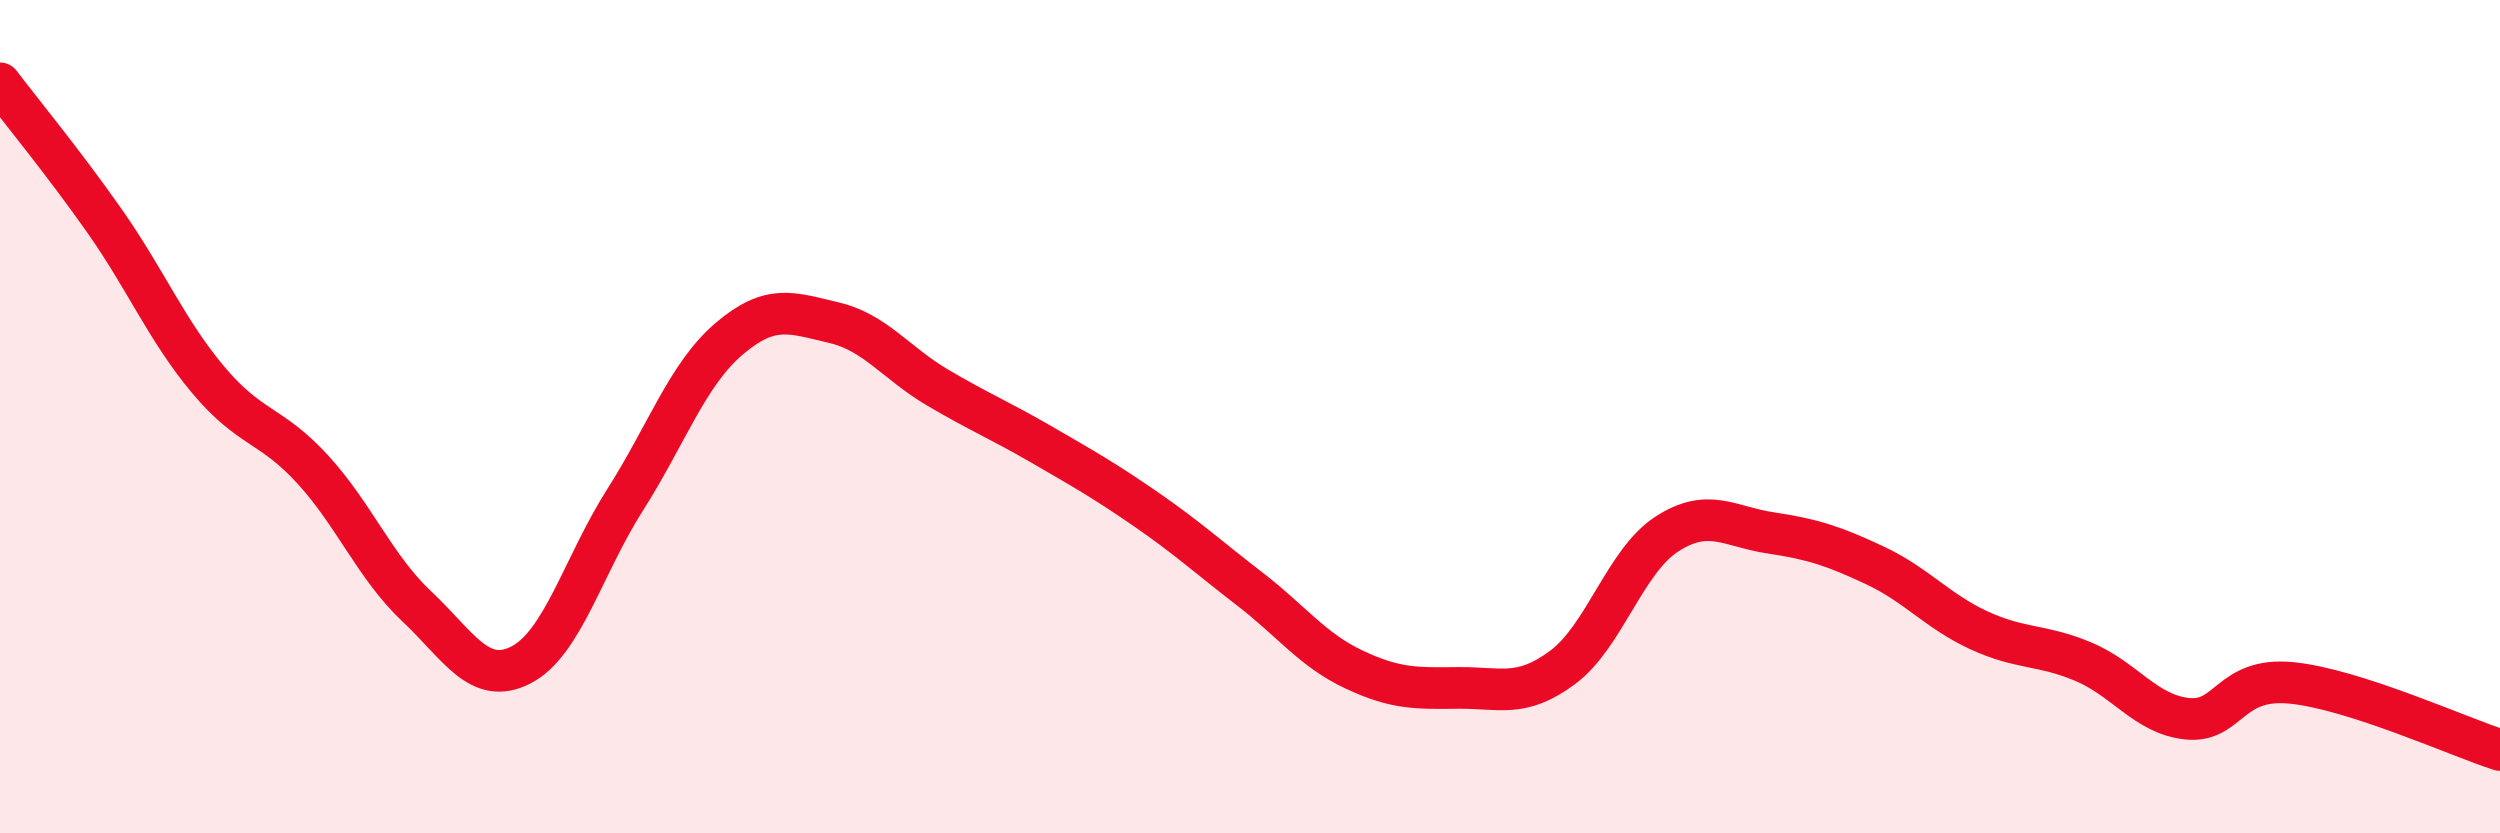 
    <svg width="60" height="20" viewBox="0 0 60 20" xmlns="http://www.w3.org/2000/svg">
      <path
        d="M 0,2 C 0.5,2.66 1.5,3.87 2.5,5.29 C 3.5,6.71 4,7.93 5,9.12 C 6,10.31 6.5,10.17 7.5,11.26 C 8.5,12.35 9,13.61 10,14.55 C 11,15.49 11.5,16.47 12.5,15.96 C 13.5,15.45 14,13.57 15,12 C 16,10.43 16.5,8.98 17.5,8.13 C 18.5,7.28 19,7.51 20,7.74 C 21,7.97 21.5,8.71 22.5,9.3 C 23.5,9.89 24,10.09 25,10.67 C 26,11.25 26.5,11.53 27.5,12.22 C 28.5,12.91 29,13.37 30,14.14 C 31,14.91 31.5,15.6 32.5,16.07 C 33.5,16.54 34,16.52 35,16.51 C 36,16.5 36.5,16.76 37.5,16.02 C 38.5,15.28 39,13.47 40,12.82 C 41,12.17 41.5,12.64 42.5,12.79 C 43.5,12.94 44,13.1 45,13.57 C 46,14.04 46.5,14.67 47.5,15.13 C 48.5,15.59 49,15.46 50,15.88 C 51,16.3 51.5,17.15 52.5,17.25 C 53.5,17.35 53.5,16.24 55,16.39 C 56.5,16.54 59,17.68 60,18L60 20L0 20Z"
        fill="#EB0A25"
        opacity="0.1"
        stroke-linecap="round"
        stroke-linejoin="round"
      />
      <path
        d="M 0,2 C 0.5,2.66 1.5,3.87 2.5,5.29 C 3.5,6.71 4,7.93 5,9.12 C 6,10.31 6.5,10.17 7.5,11.26 C 8.5,12.35 9,13.61 10,14.55 C 11,15.49 11.5,16.47 12.5,15.96 C 13.5,15.45 14,13.57 15,12 C 16,10.43 16.5,8.98 17.5,8.13 C 18.5,7.28 19,7.51 20,7.74 C 21,7.97 21.5,8.71 22.5,9.3 C 23.5,9.89 24,10.09 25,10.67 C 26,11.25 26.5,11.53 27.5,12.22 C 28.5,12.91 29,13.37 30,14.14 C 31,14.91 31.5,15.6 32.5,16.07 C 33.5,16.54 34,16.52 35,16.51 C 36,16.5 36.5,16.76 37.5,16.02 C 38.5,15.28 39,13.47 40,12.82 C 41,12.17 41.5,12.64 42.5,12.79 C 43.5,12.94 44,13.1 45,13.57 C 46,14.04 46.5,14.67 47.5,15.13 C 48.5,15.59 49,15.46 50,15.88 C 51,16.3 51.5,17.15 52.5,17.25 C 53.5,17.35 53.5,16.24 55,16.39 C 56.5,16.54 59,17.68 60,18"
        stroke="#EB0A25"
        stroke-width="1"
        fill="none"
        stroke-linecap="round"
        stroke-linejoin="round"
      />
    </svg>
  